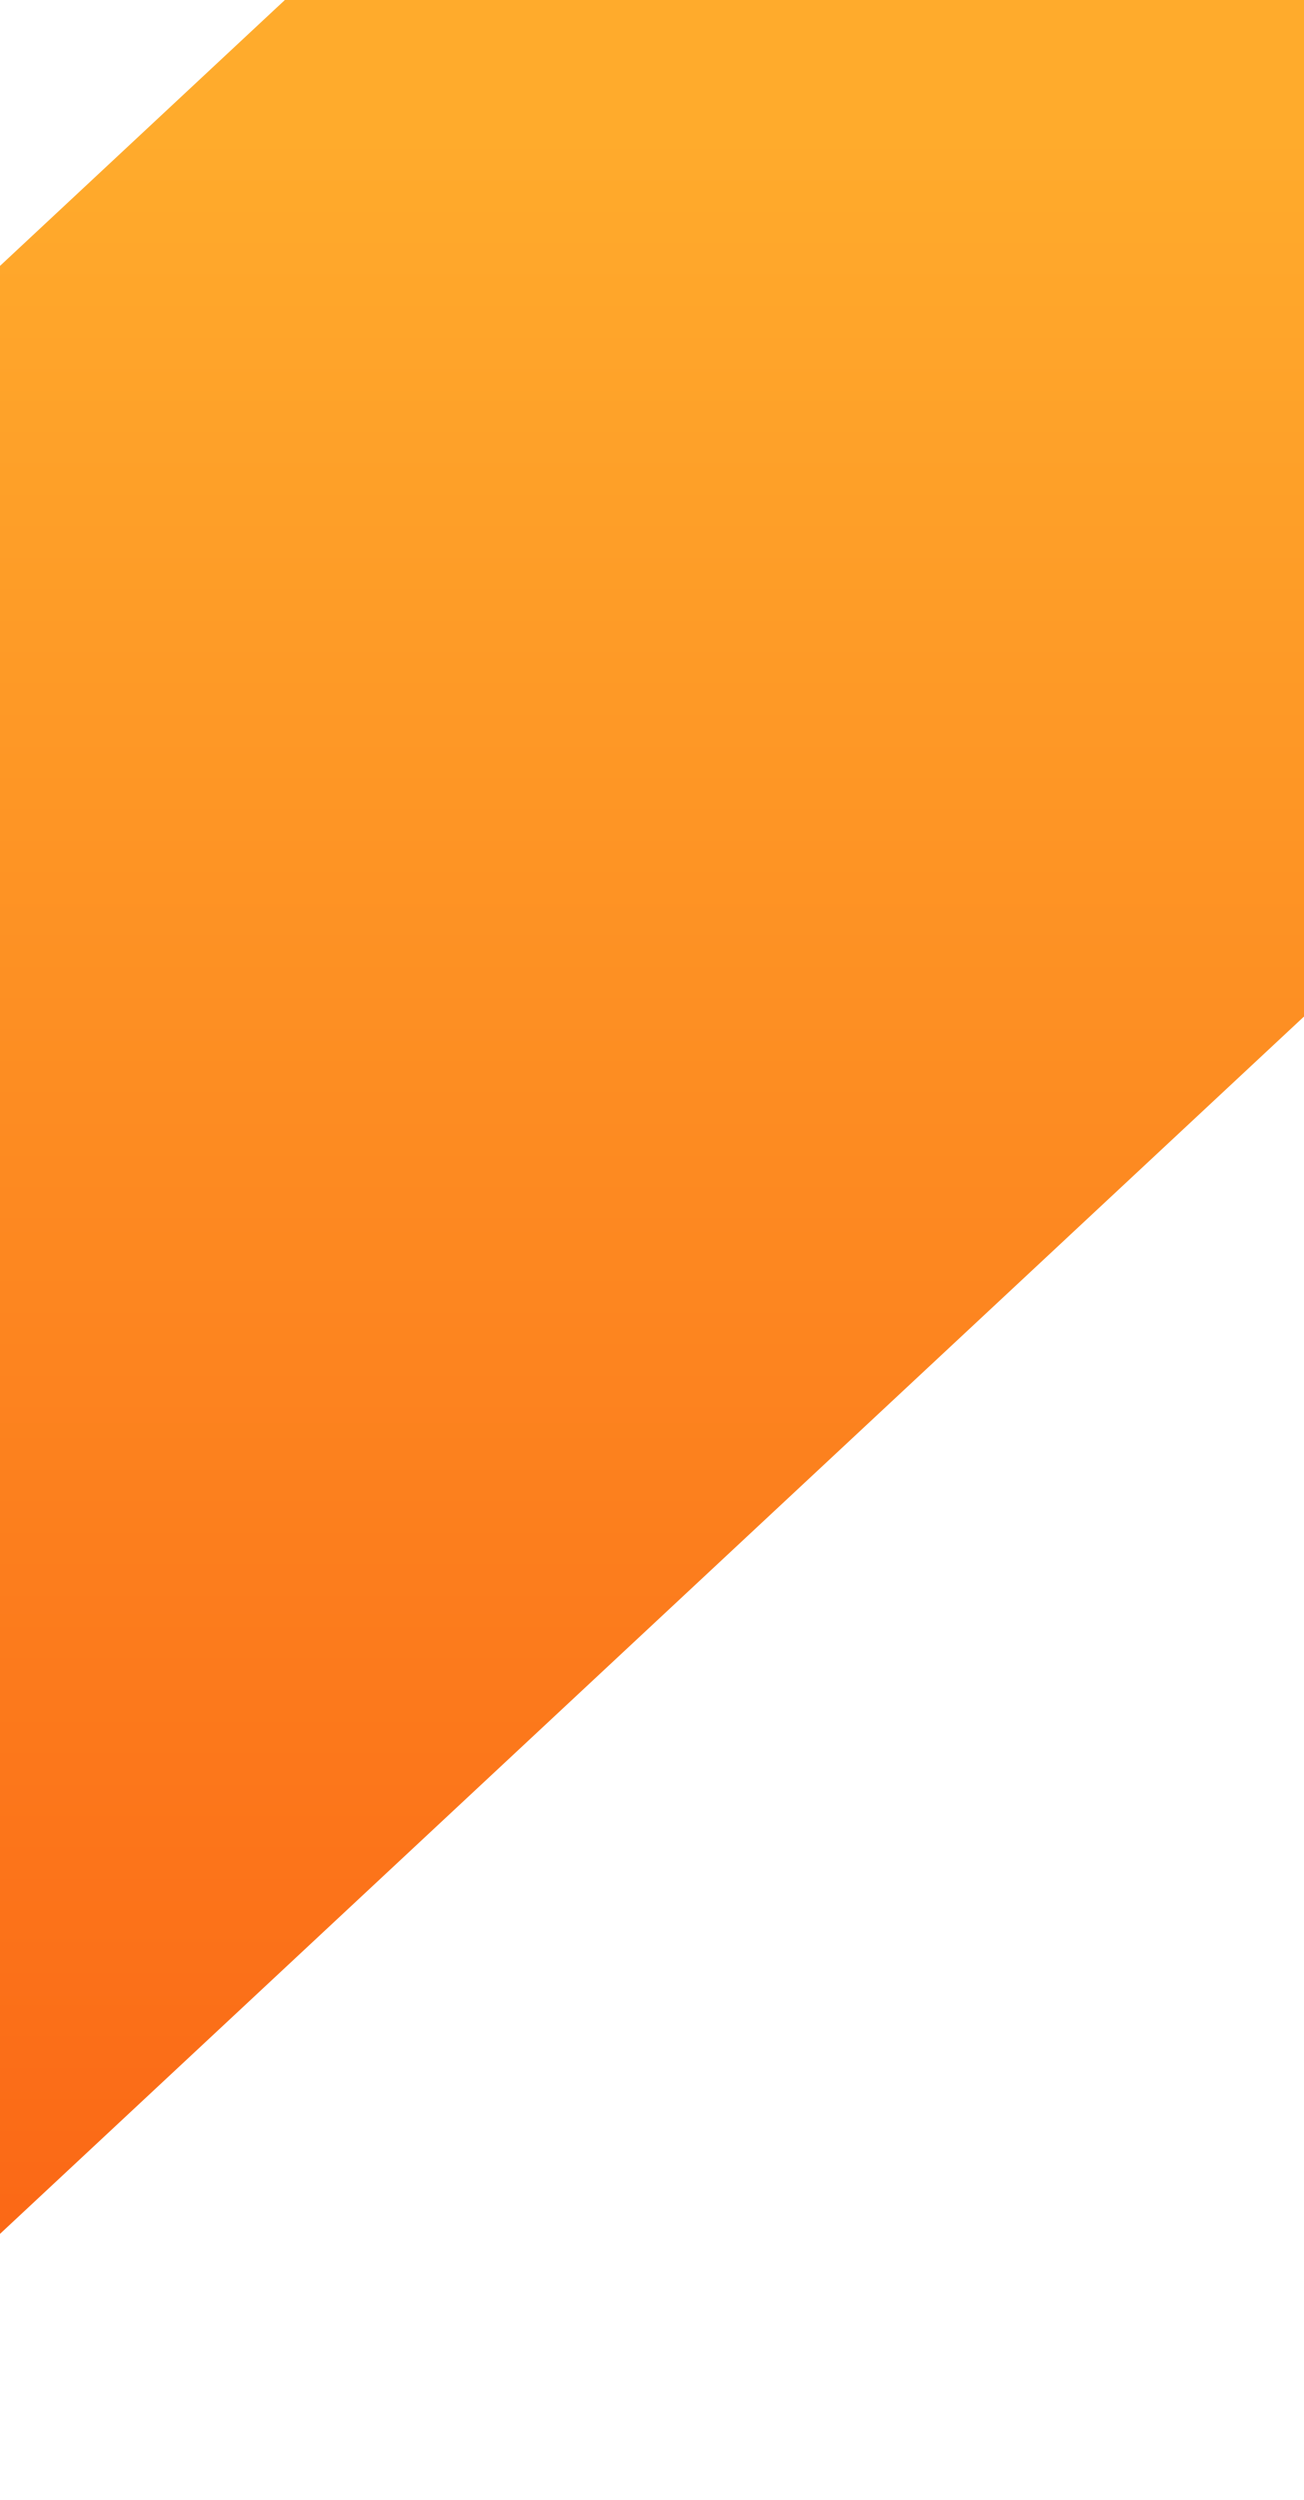 <svg width="72" height="138" viewBox="0 0 72 138" fill="none" xmlns="http://www.w3.org/2000/svg">
<path id="Path_3545" d="M71.994 56.123L-15.729 138H-72V81.871L15.729 0H72V56.129L71.994 56.123Z" fill="url(#paint0_linear_5039_150801)"/>
<defs>
<linearGradient id="paint0_linear_5039_150801" x1="-48.614" y1="244.639" x2="-48.614" y2="7.358" gradientUnits="userSpaceOnUse">
<stop stop-color="#FF6900"/>
<stop offset="0.25" stop-color="#FF6900"/>
<stop offset="0.4" stop-color="#FA5911"/>
<stop offset="1" stop-color="#FFAB2C"/>
</linearGradient>
</defs>
</svg>

